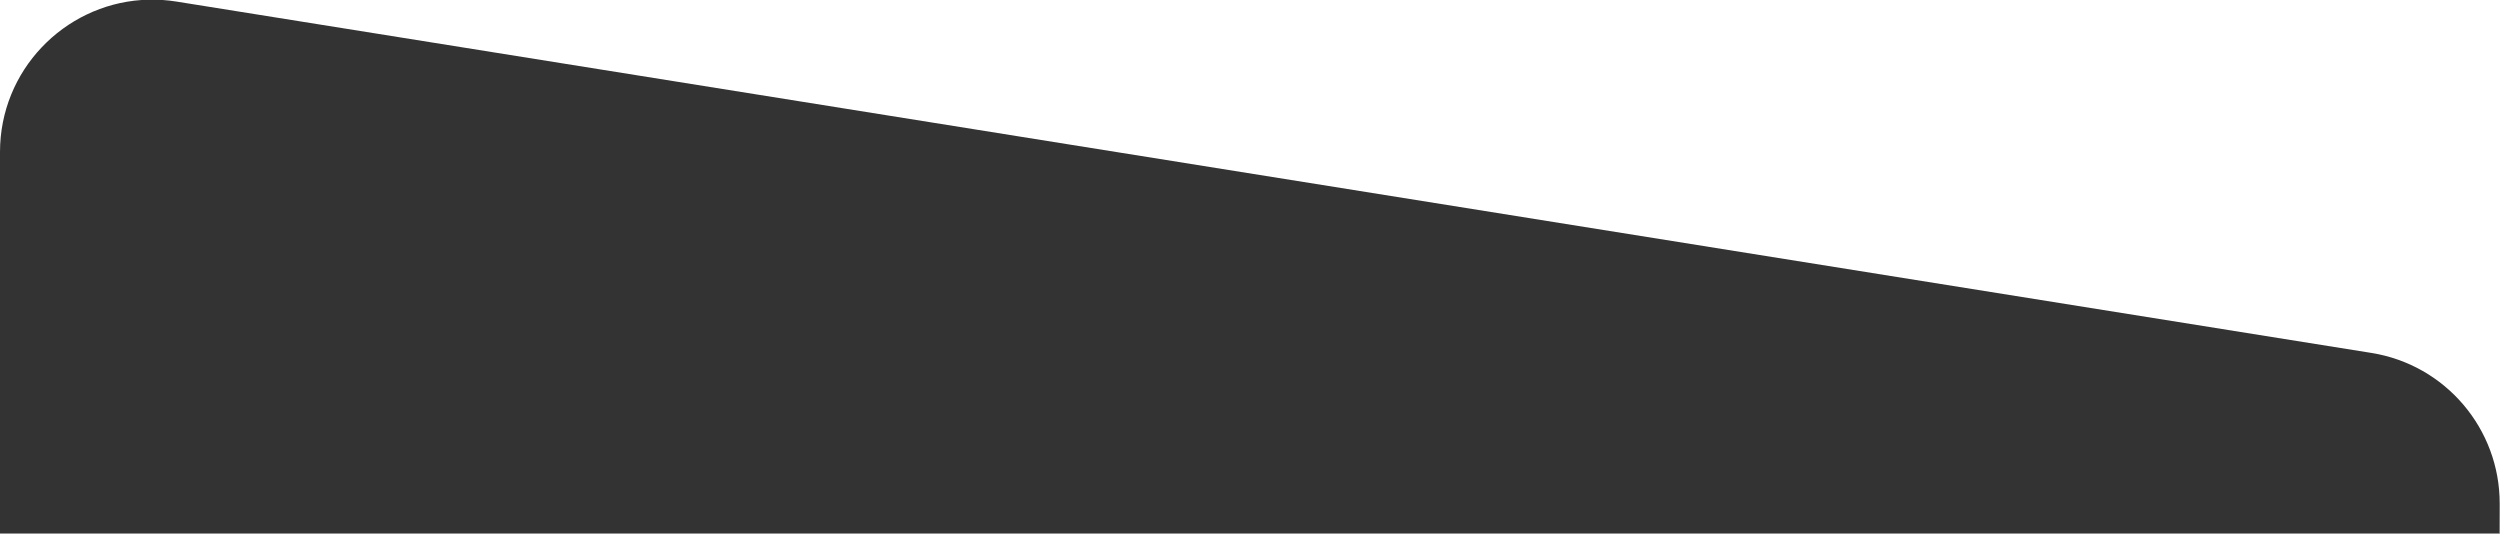 <?xml version="1.0" encoding="UTF-8"?>
<svg width="1312px" height="280px" viewBox="0 0 1312 280" version="1.1" xmlns="http://www.w3.org/2000/svg" xmlns:xlink="http://www.w3.org/1999/xlink">
    <rect x="0" y="0" width="1312" height="280" fill="#333333" stroke="none"/>
    <title>Combined Shape</title>
    <g id="Page-1" stroke="none" stroke-width="1" fill="none" fill-rule="evenodd">
        <path d="M1312,0 L1312,280 L1311.804,280 L1311.84,264.393 C1311.93,225.021 1283.36,191.436 1244.49,185.213 L92.645,0.831 C90.219,0.442 87.804,0.167 85.406,2.33583838e-05 L1312,0 Z M0,79.825 L0,0 L74.318,-0.002 C33.502,2.836 0,36.888 0,79.825 Z" id="Combined-Shape" fill="#ffffff"></path>
    </g>
</svg>